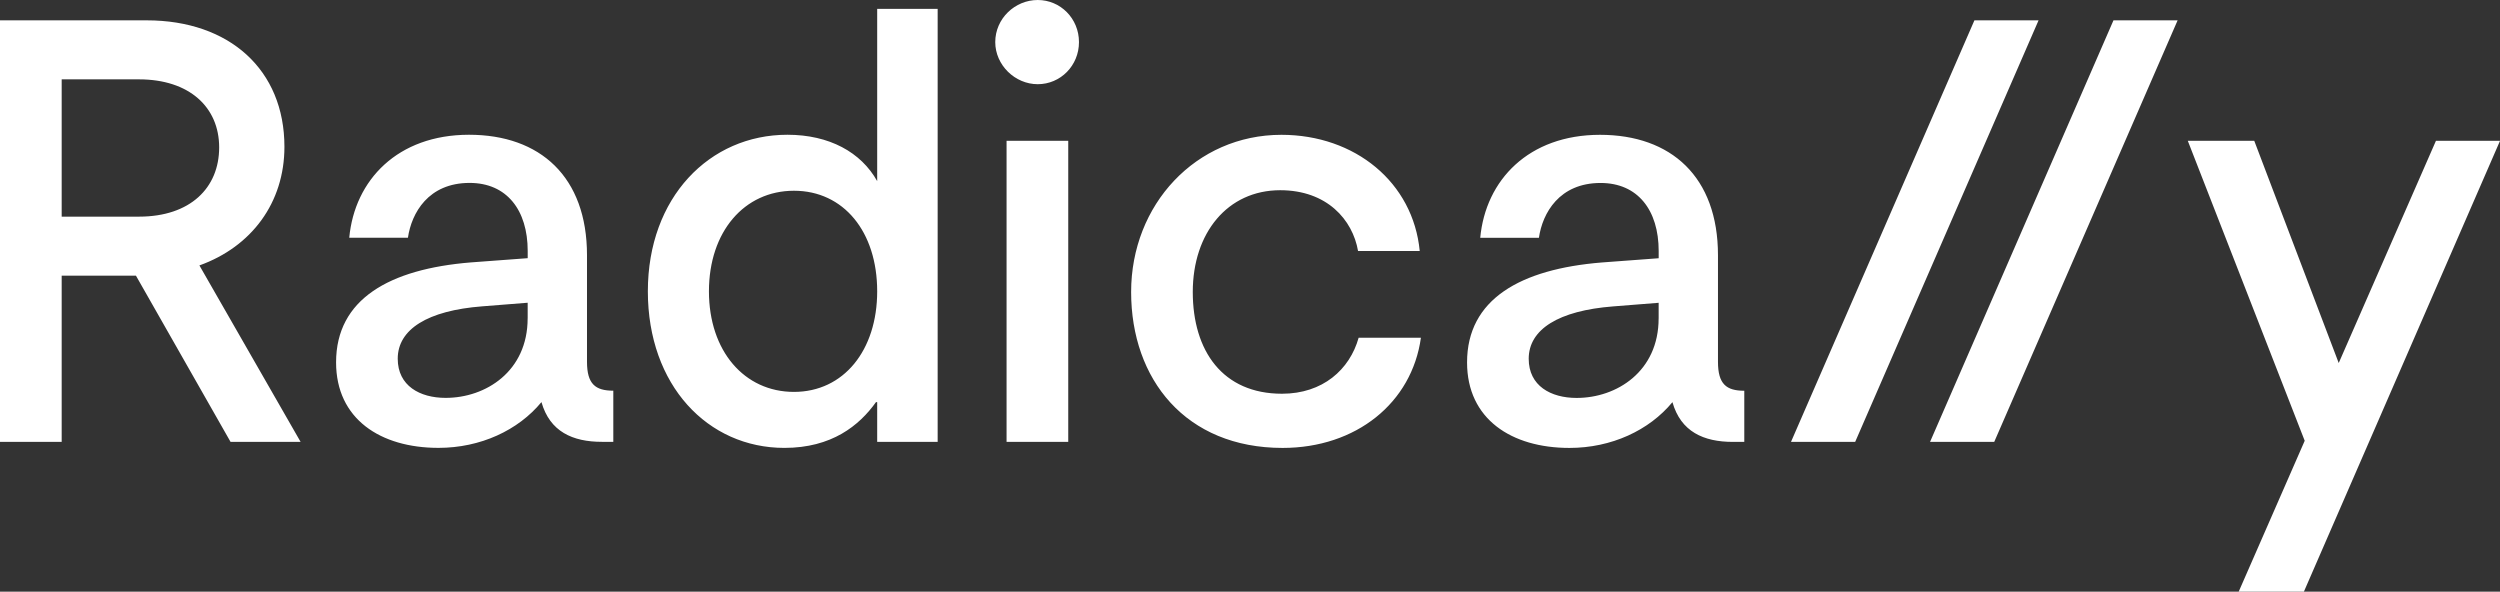 <svg width="600" height="142" viewBox="0 0 600 142" fill="none" xmlns="http://www.w3.org/2000/svg">
<rect x="0" y="0" width="600" height="142" fill="#333333" stroke="none"/>
<g clip-path="url(#clip0_297_48)">
<path d="M55.33 106.048L32.625 66.157H14.803V106.048H0V4.882H35.207C55.041 4.882 68.263 16.731 68.263 35.229C68.263 48.667 60.361 59.218 47.858 63.702L72.143 106.048H55.33ZM14.803 51.995H33.345C45.706 51.995 52.599 45.056 52.599 35.378C52.599 25.7 45.417 19.044 33.345 19.044H14.803V51.995ZM147.194 93.758V106.041H144.463C137.422 106.041 131.961 103.586 129.95 96.504C124.348 103.295 115.288 107.488 105.234 107.488C91.292 107.488 80.659 100.549 80.659 86.968C80.659 71.791 93.451 64.568 112.995 62.979L126.648 61.964V60.233C126.648 50.406 121.617 43.899 112.706 43.899C102.793 43.899 98.764 51.122 97.903 57.054H83.82C85.112 43.182 95.462 32.341 112.565 32.341C129.668 32.341 140.879 42.459 140.879 61.247V86.826C140.879 92.176 142.89 93.766 147.201 93.766L147.194 93.758ZM126.641 76.417V72.657L115.719 73.522C102.638 74.537 95.455 79.014 95.455 86.095C95.455 92.602 100.775 95.49 106.949 95.49C116.579 95.49 126.634 89.132 126.634 76.41L126.641 76.417ZM238.86 10.104C238.86 4.456 243.587 0 249.055 0C254.523 0 258.954 4.456 258.954 10.104C258.954 15.752 254.523 20.208 249.055 20.208C243.587 20.208 238.86 15.603 238.86 10.104ZM256.379 106.055H241.576V33.788H256.379V106.048V106.055ZM307.828 107.502C284.545 107.502 271.471 91.027 271.471 70.074C271.471 49.121 286.993 32.355 307.539 32.355C325.213 32.355 339.155 43.772 340.735 60.247H325.933C324.642 52.733 318.461 45.652 307.25 45.652C294.606 45.652 286.266 55.912 286.266 70.074C286.266 84.237 293.449 94.496 307.68 94.496C317.452 94.496 323.922 88.714 326.074 81.058H341.018C338.859 96.668 325.495 107.502 307.821 107.502H307.828ZM418.629 93.773V106.055H415.899C408.857 106.055 403.396 103.6 401.385 96.519C395.783 103.309 386.724 107.502 376.669 107.502C362.728 107.502 352.095 100.563 352.095 86.982C352.095 71.805 364.887 64.582 384.431 62.993L398.083 61.978V60.247C398.083 50.42 393.053 43.913 384.141 43.913C374.228 43.913 370.199 51.136 369.339 57.068H355.256C356.547 43.197 366.897 32.355 384 32.355C401.103 32.355 412.314 42.473 412.314 61.262V86.841C412.314 92.19 414.325 93.78 418.636 93.78L418.629 93.773ZM398.076 76.431V72.671L387.154 73.537C374.073 74.551 366.89 79.028 366.89 86.11C366.89 92.616 372.21 95.504 378.384 95.504C388.015 95.504 398.069 89.147 398.069 76.424L398.076 76.431ZM584.626 33.795L561.293 87.124L541.022 33.795H525.07L553.13 105.785L537.283 142.007H552.932L600.007 33.795H584.633H584.626ZM225.038 2.129V106.048H210.525V96.511H210.235C206.214 102.145 199.603 107.495 188.25 107.495C169.856 107.495 155.484 92.467 155.484 69.918C155.484 47.369 170.287 32.341 188.97 32.341C199.031 32.341 206.644 36.534 210.525 43.466V2.129H225.038ZM210.525 69.918C210.525 55.614 202.474 45.779 190.55 45.779C178.626 45.779 170.145 55.607 170.145 69.918C170.145 84.229 178.626 94.056 190.55 94.056C202.474 94.056 210.525 84.088 210.525 69.918ZM478.616 106.048L522.628 4.882H507.233L463.213 106.048H478.609H478.616ZM445.243 106.048L489.255 4.882H473.86L429.84 106.048H445.236H445.243Z" fill="white"/>
</g>
<defs>
<clipPath id="clip0_297_48">
<rect width="600" height="142" fill="white"/>
</clipPath>
</defs>
</svg>
